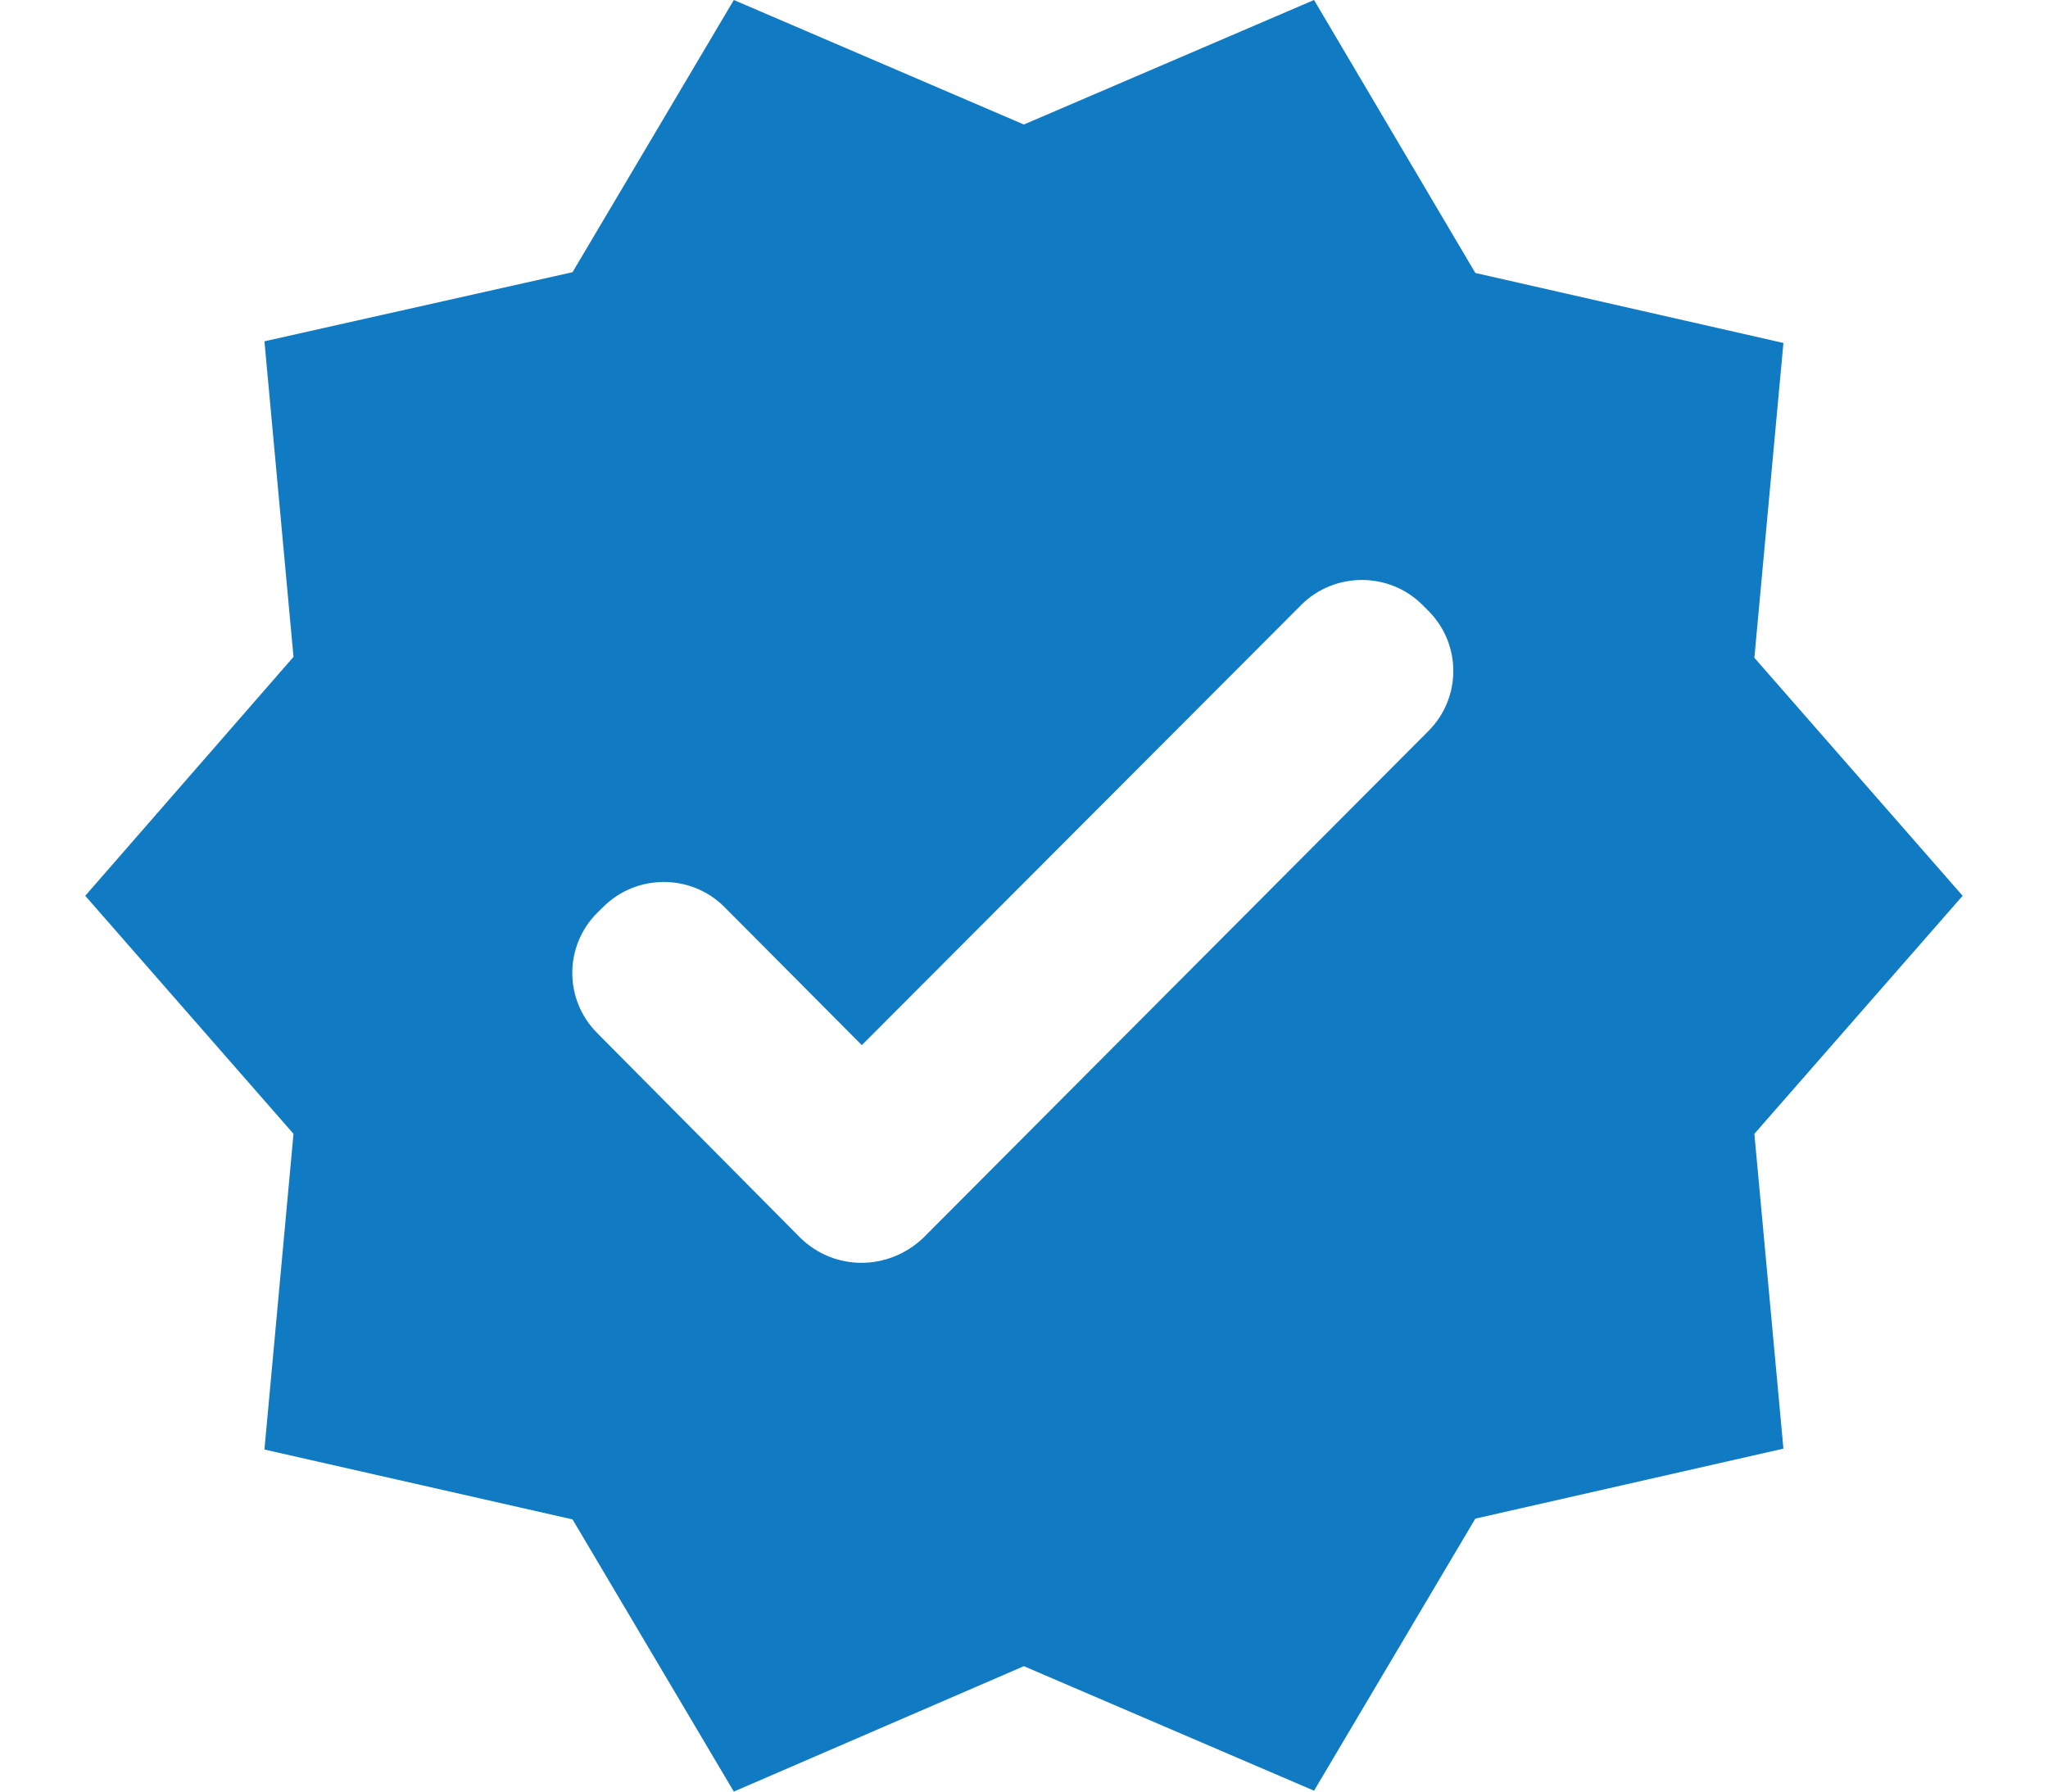 <svg
    width="16"
    height="14"
    viewBox="0 0 16 14"
    fill="none"
    xmlns="http://www.w3.org/2000/svg"
  >
    <path
      d="M15.333 7L13.706 5.14L13.933 2.68L11.526 2.133L10.266 0L7.999 0.973L5.733 0L4.473 2.127L2.066 2.667L2.293 5.133L0.666 7L2.293 8.86L2.066 11.327L4.473 11.873L5.733 14L7.999 13.02L10.266 13.993L11.526 11.867L13.933 11.32L13.706 8.86L15.333 7ZM6.253 9.673L4.666 8.073C4.406 7.813 4.406 7.393 4.666 7.133L4.713 7.087C4.973 6.827 5.399 6.827 5.659 7.087L6.733 8.167L10.166 4.727C10.426 4.467 10.853 4.467 11.113 4.727L11.159 4.773C11.419 5.033 11.419 5.453 11.159 5.713L7.213 9.673C6.939 9.933 6.519 9.933 6.253 9.673Z"
      fill="#107AC2"
    />
  </svg>